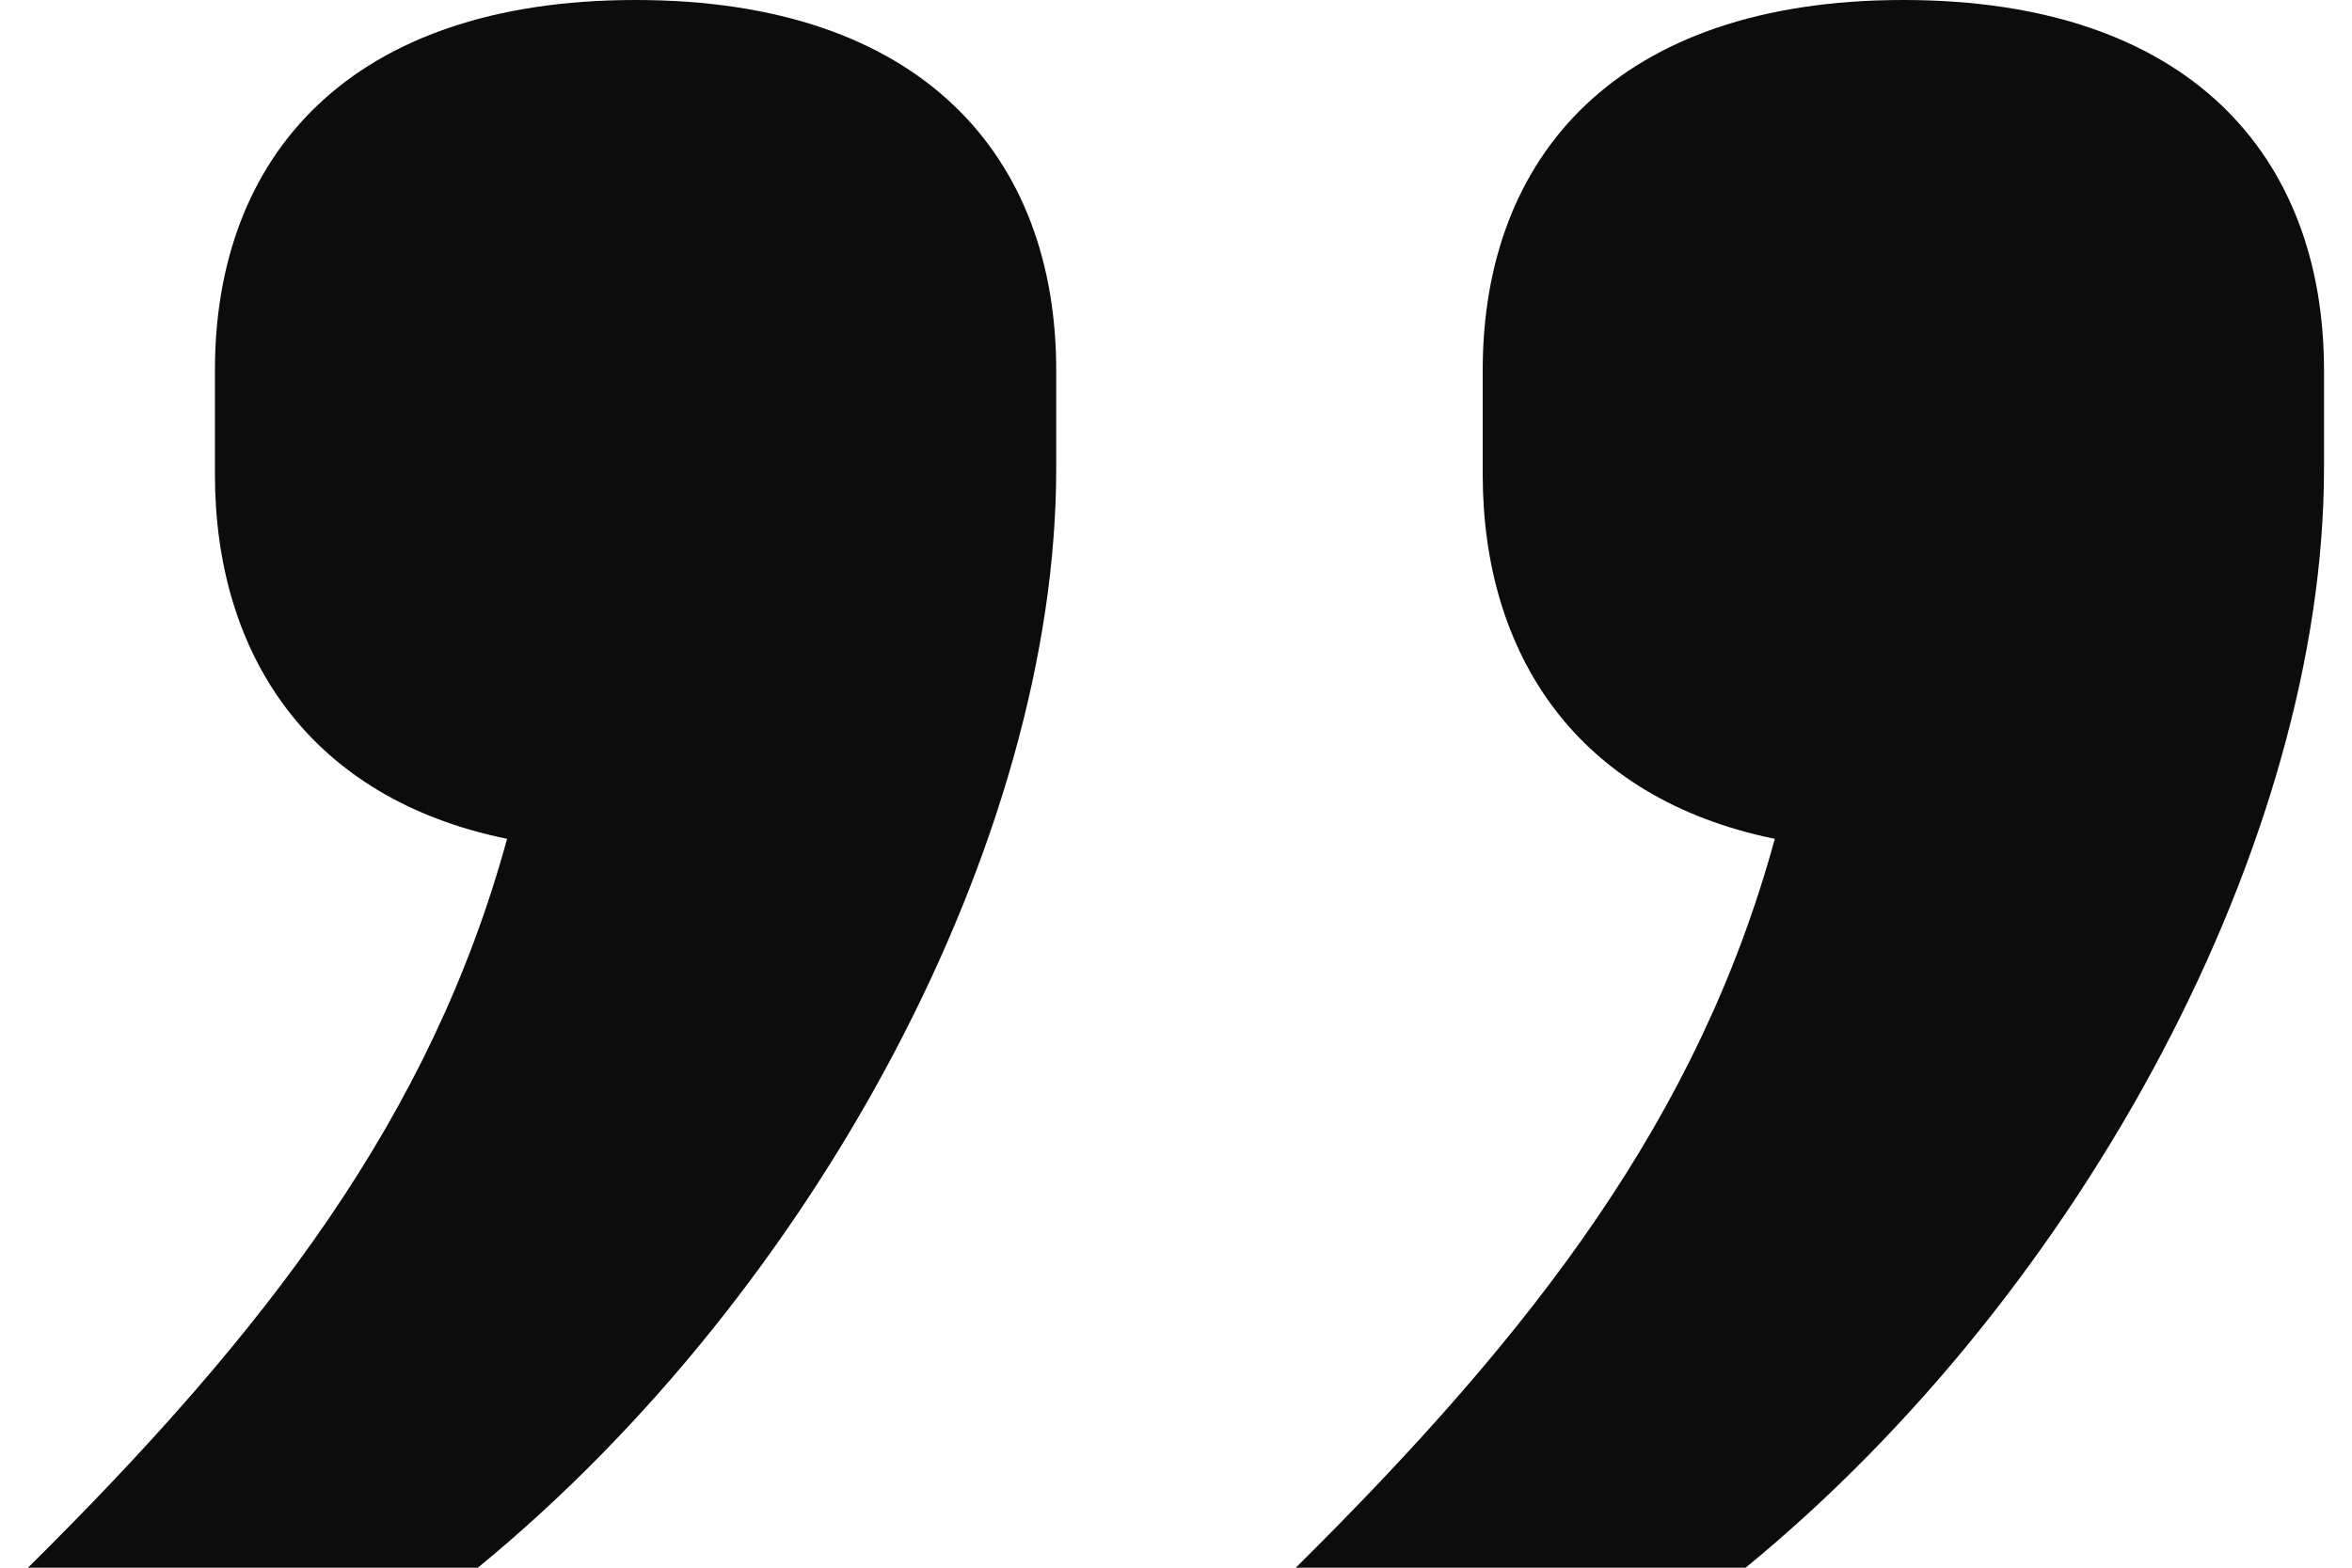 <svg width="42" height="28" viewBox="0 0 42 28" fill="none" xmlns="http://www.w3.org/2000/svg">
<path d="M33.989 0C28.877 0 26.477 2.79 26.477 6.613V8.472C26.477 11.675 28.146 14.258 31.693 14.982C30.337 19.941 27.416 23.764 23.139 28H31.172C37.223 23.041 41.5 14.982 41.5 8.369V6.613C41.5 2.79 39.1 0 33.989 0ZM11.35 0C6.238 0 3.838 2.79 3.838 6.613V8.472C3.838 11.675 5.508 14.258 9.055 14.982C7.698 19.941 4.777 23.764 0.5 28H8.533C14.584 23.041 18.861 14.982 18.861 8.369V6.613C18.861 2.79 16.462 0 11.35 0Z" fill="#0C0C0C"/>
</svg>
